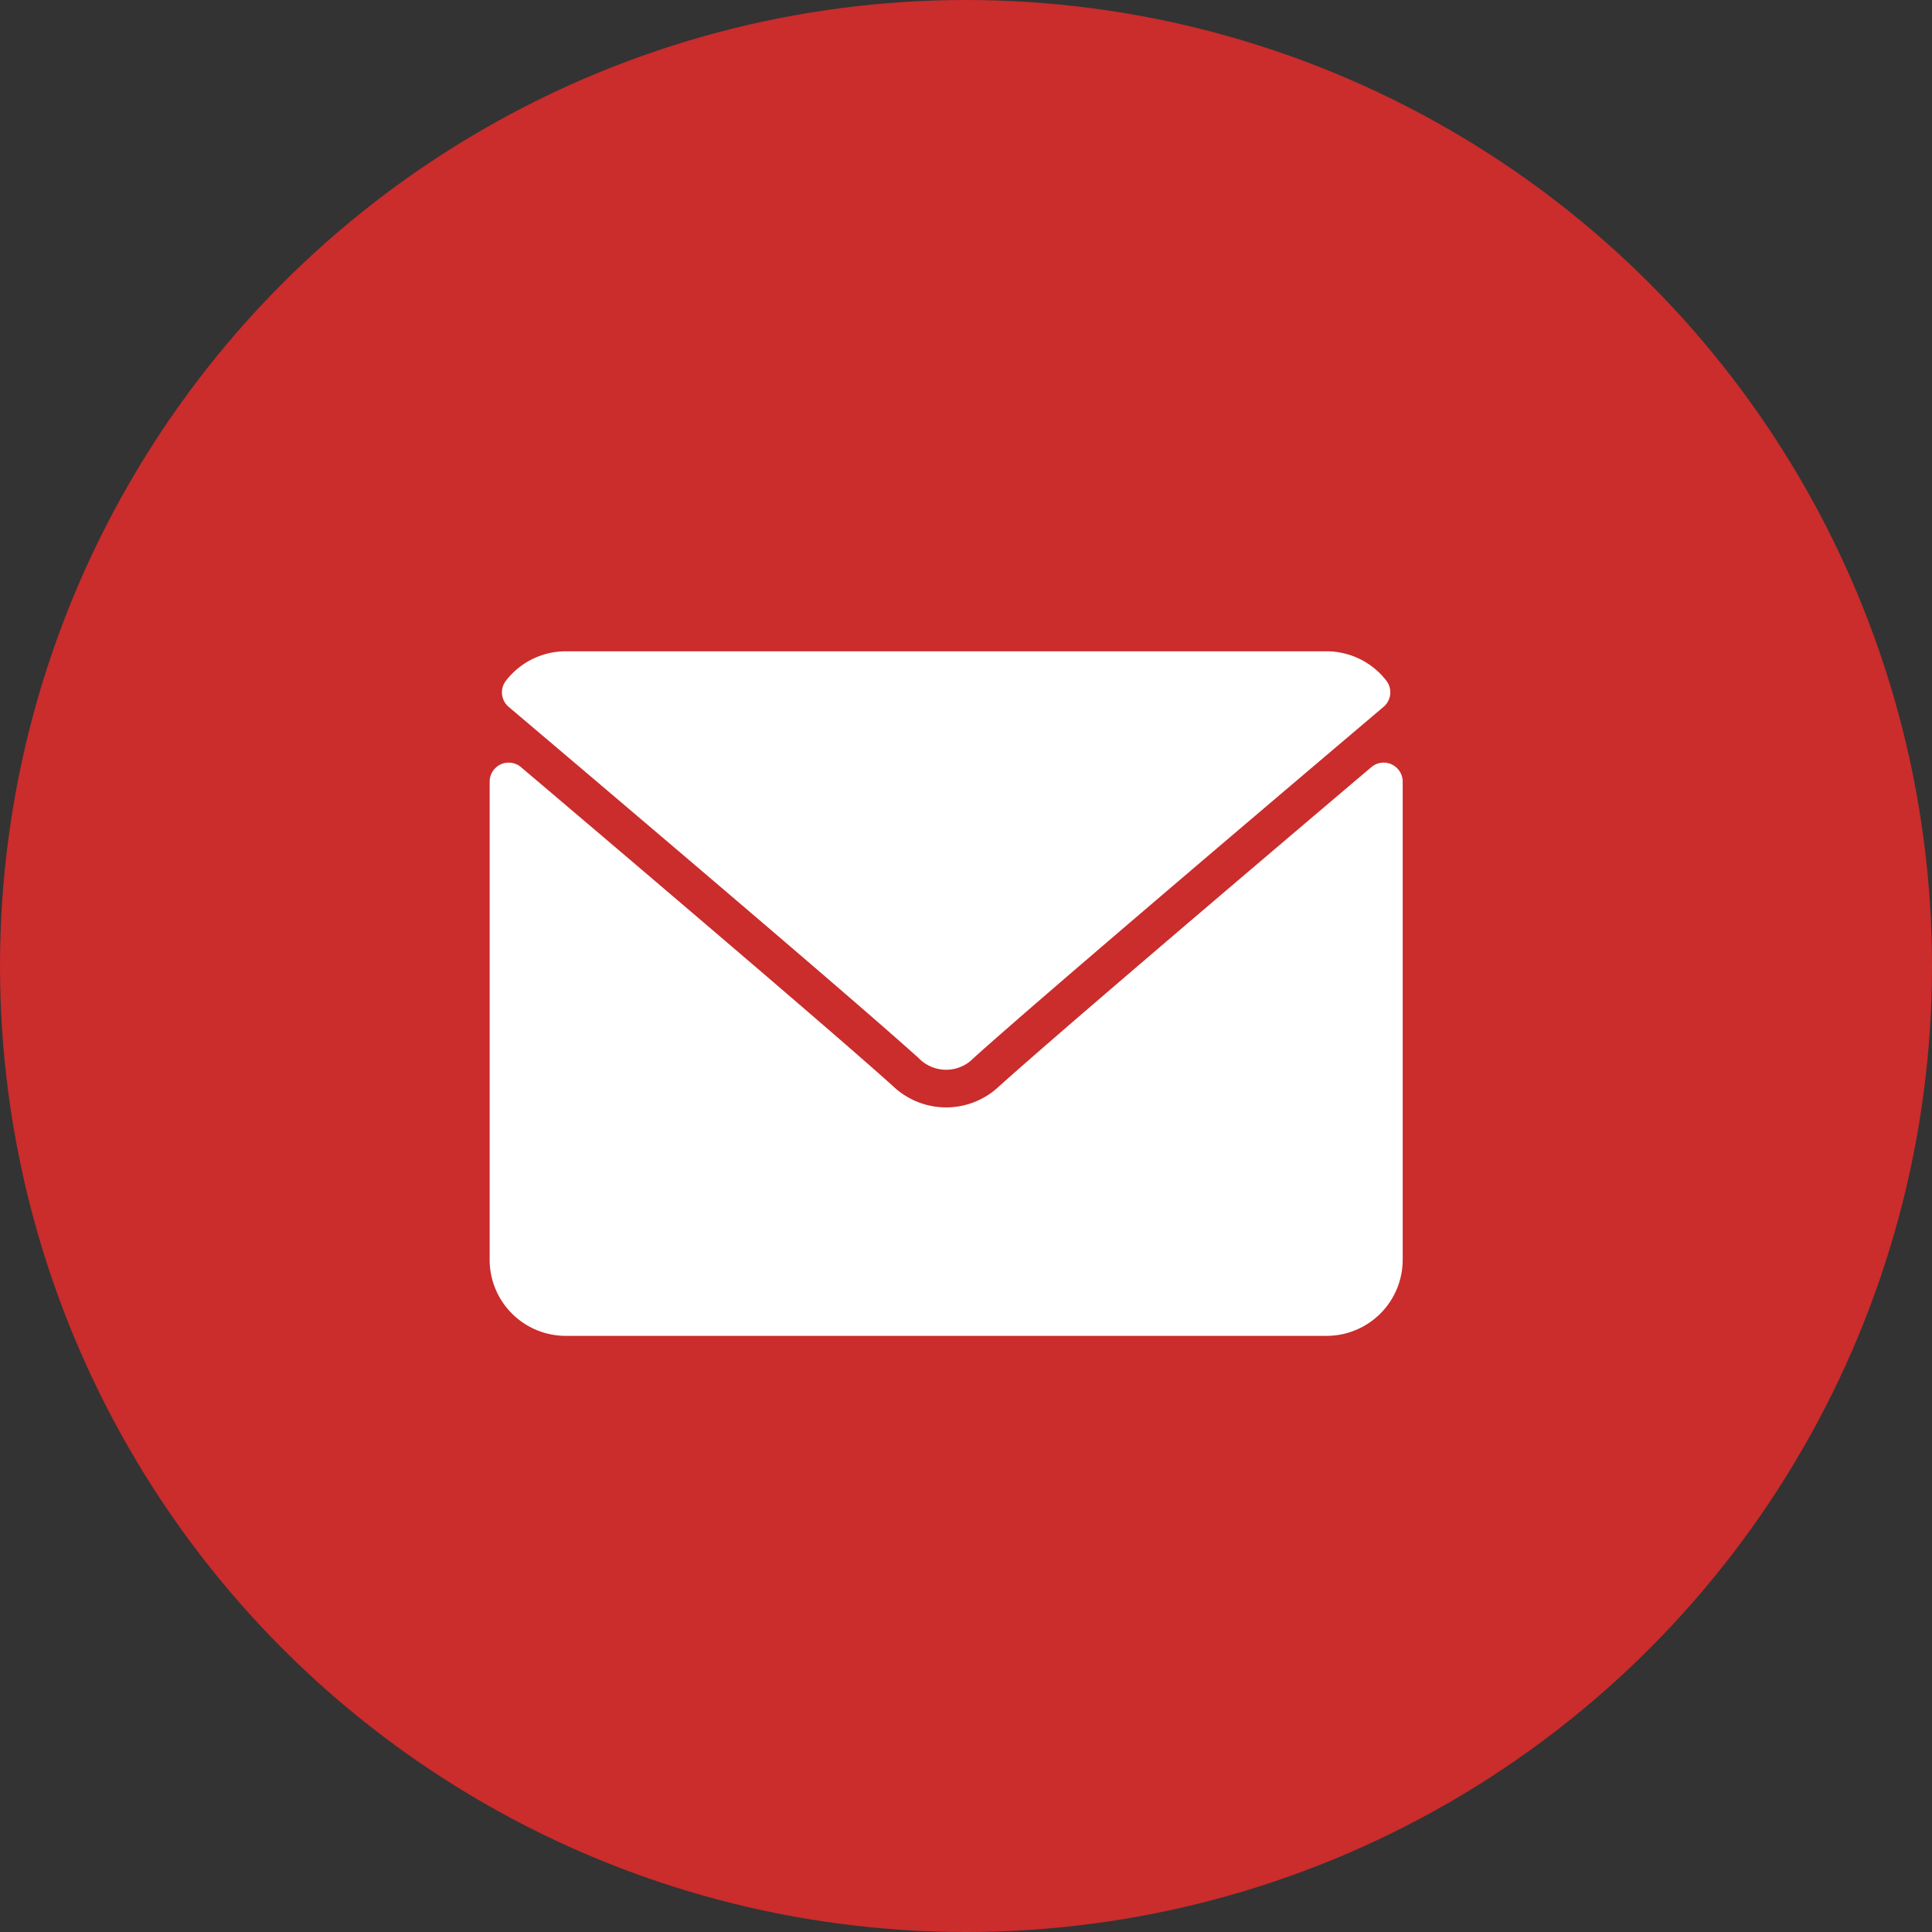 <svg xmlns="http://www.w3.org/2000/svg" width="34" height="34" viewBox="0 0 34 34"><rect x="0" y="0" width="34" height="34" fill="#333333" stroke="none"/><g transform="translate(7.95 -53.038)"><circle cx="17" cy="17" r="17" transform="translate(-7.95 53.038)" fill="#cb2c2c"/><g transform="translate(0.667 64.5)"><path d="M7.032,64.978c2.205,1.868,6.075,5.153,7.212,6.178a.672.672,0,0,0,.972,0c1.138-1.025,5.008-4.311,7.213-6.179a.335.335,0,0,0,.047-.462A1.329,1.329,0,0,0,21.425,64H8.036a1.329,1.329,0,0,0-1.051.516A.334.334,0,0,0,7.032,64.978Z" transform="translate(-6.697 -64)" fill="#fff"/><path d="M15.874,126.443a.333.333,0,0,0-.357.048c-2.446,2.073-5.567,4.731-6.549,5.615a1.356,1.356,0,0,1-1.869,0c-1.047-.943-4.552-3.923-6.548-5.615a.335.335,0,0,0-.551.255v8.418A1.34,1.34,0,0,0,1.339,136.5h13.39a1.34,1.34,0,0,0,1.339-1.339v-8.418A.335.335,0,0,0,15.874,126.443Z" transform="translate(0 -124.453)" fill="#fff"/></g></g></svg>